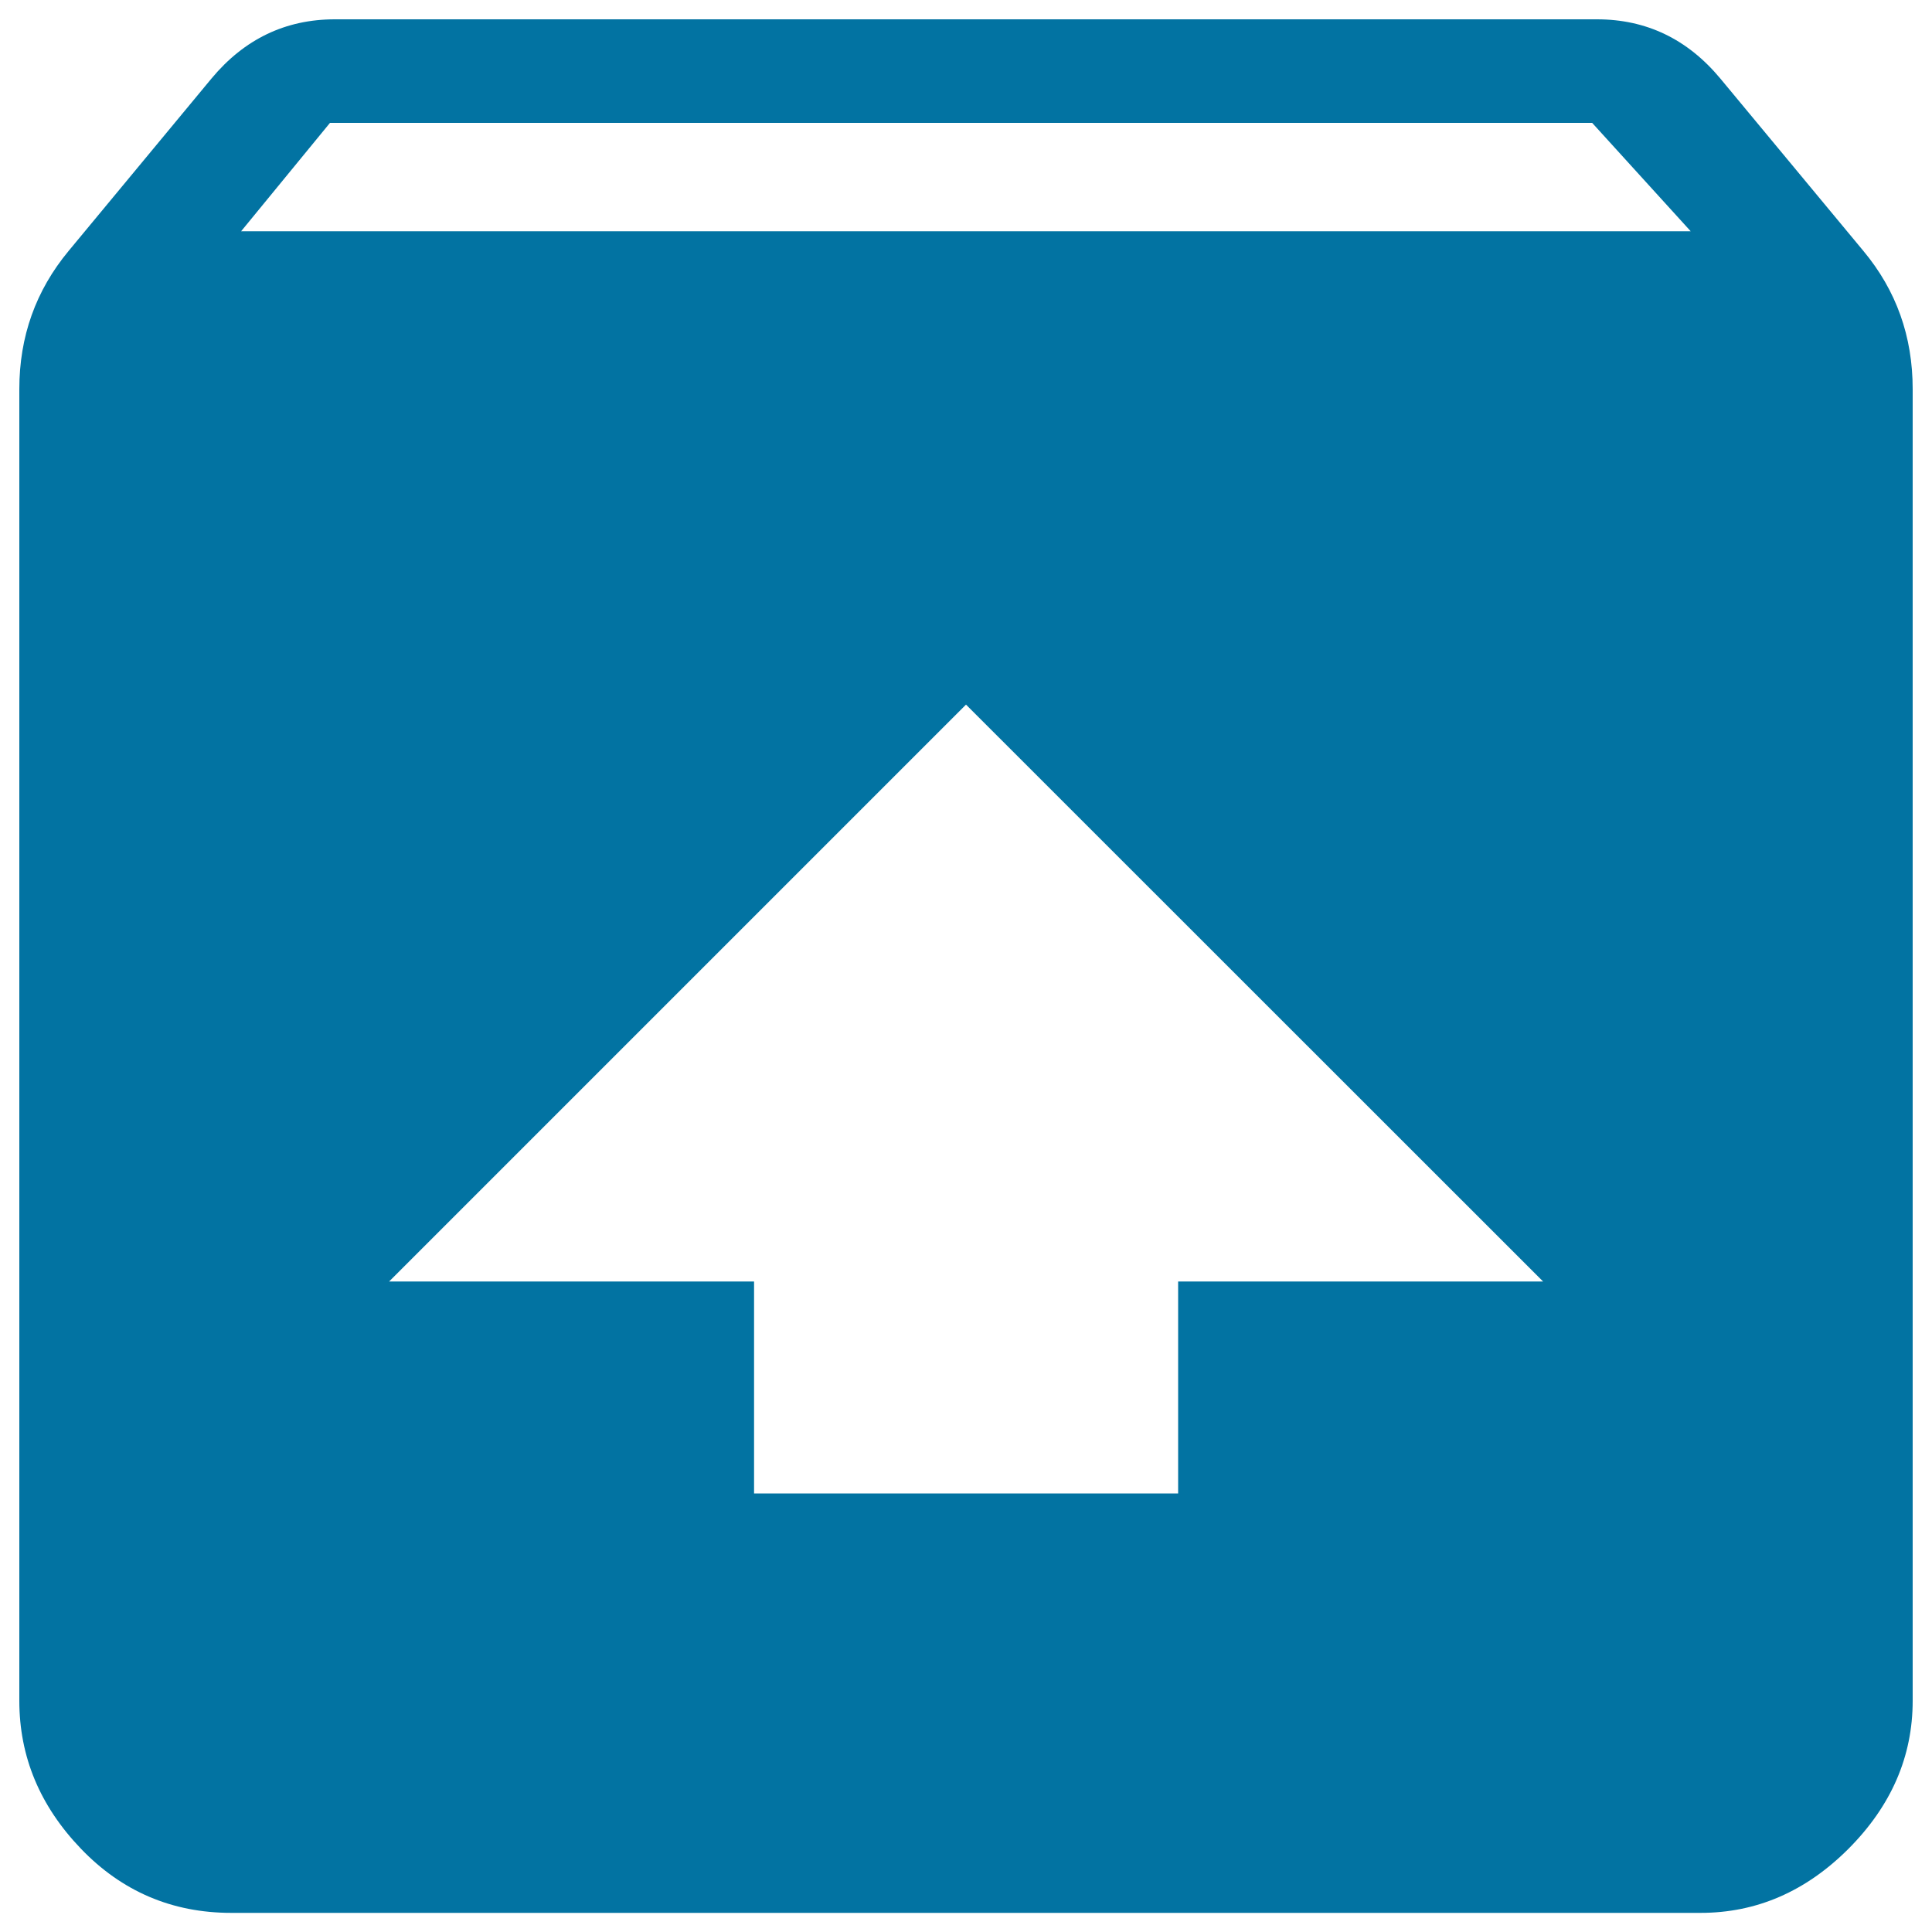 <svg xmlns="http://www.w3.org/2000/svg" viewBox="0 0 1000 1000" style="fill:#0273a2">
<title>Unarchive SVG icon</title>
<g><path d="M124.8,119.7h750.3l-51-56.1H170.8L124.8,119.7z M500,364.7L201.4,663.3h188.9v109.7h219.5V663.3h188.9L500,364.7z M964.5,129.9c17,20.4,25.5,44.2,25.5,71.5v678.9c0,28.9-11.1,54.4-33.2,76.6c-22.1,22.1-47.6,33.2-76.6,33.2H119.7c-30.6,0-56.6-11.1-77.8-33.2C20.6,934.7,10,909.2,10,880.3V201.4c0-27.2,8.5-51,25.5-71.5l74-89.3c17-20.4,38.3-30.6,63.8-30.6h653.3c25.5,0,46.8,10.2,63.8,30.6L964.5,129.9z"/></g>
</svg>